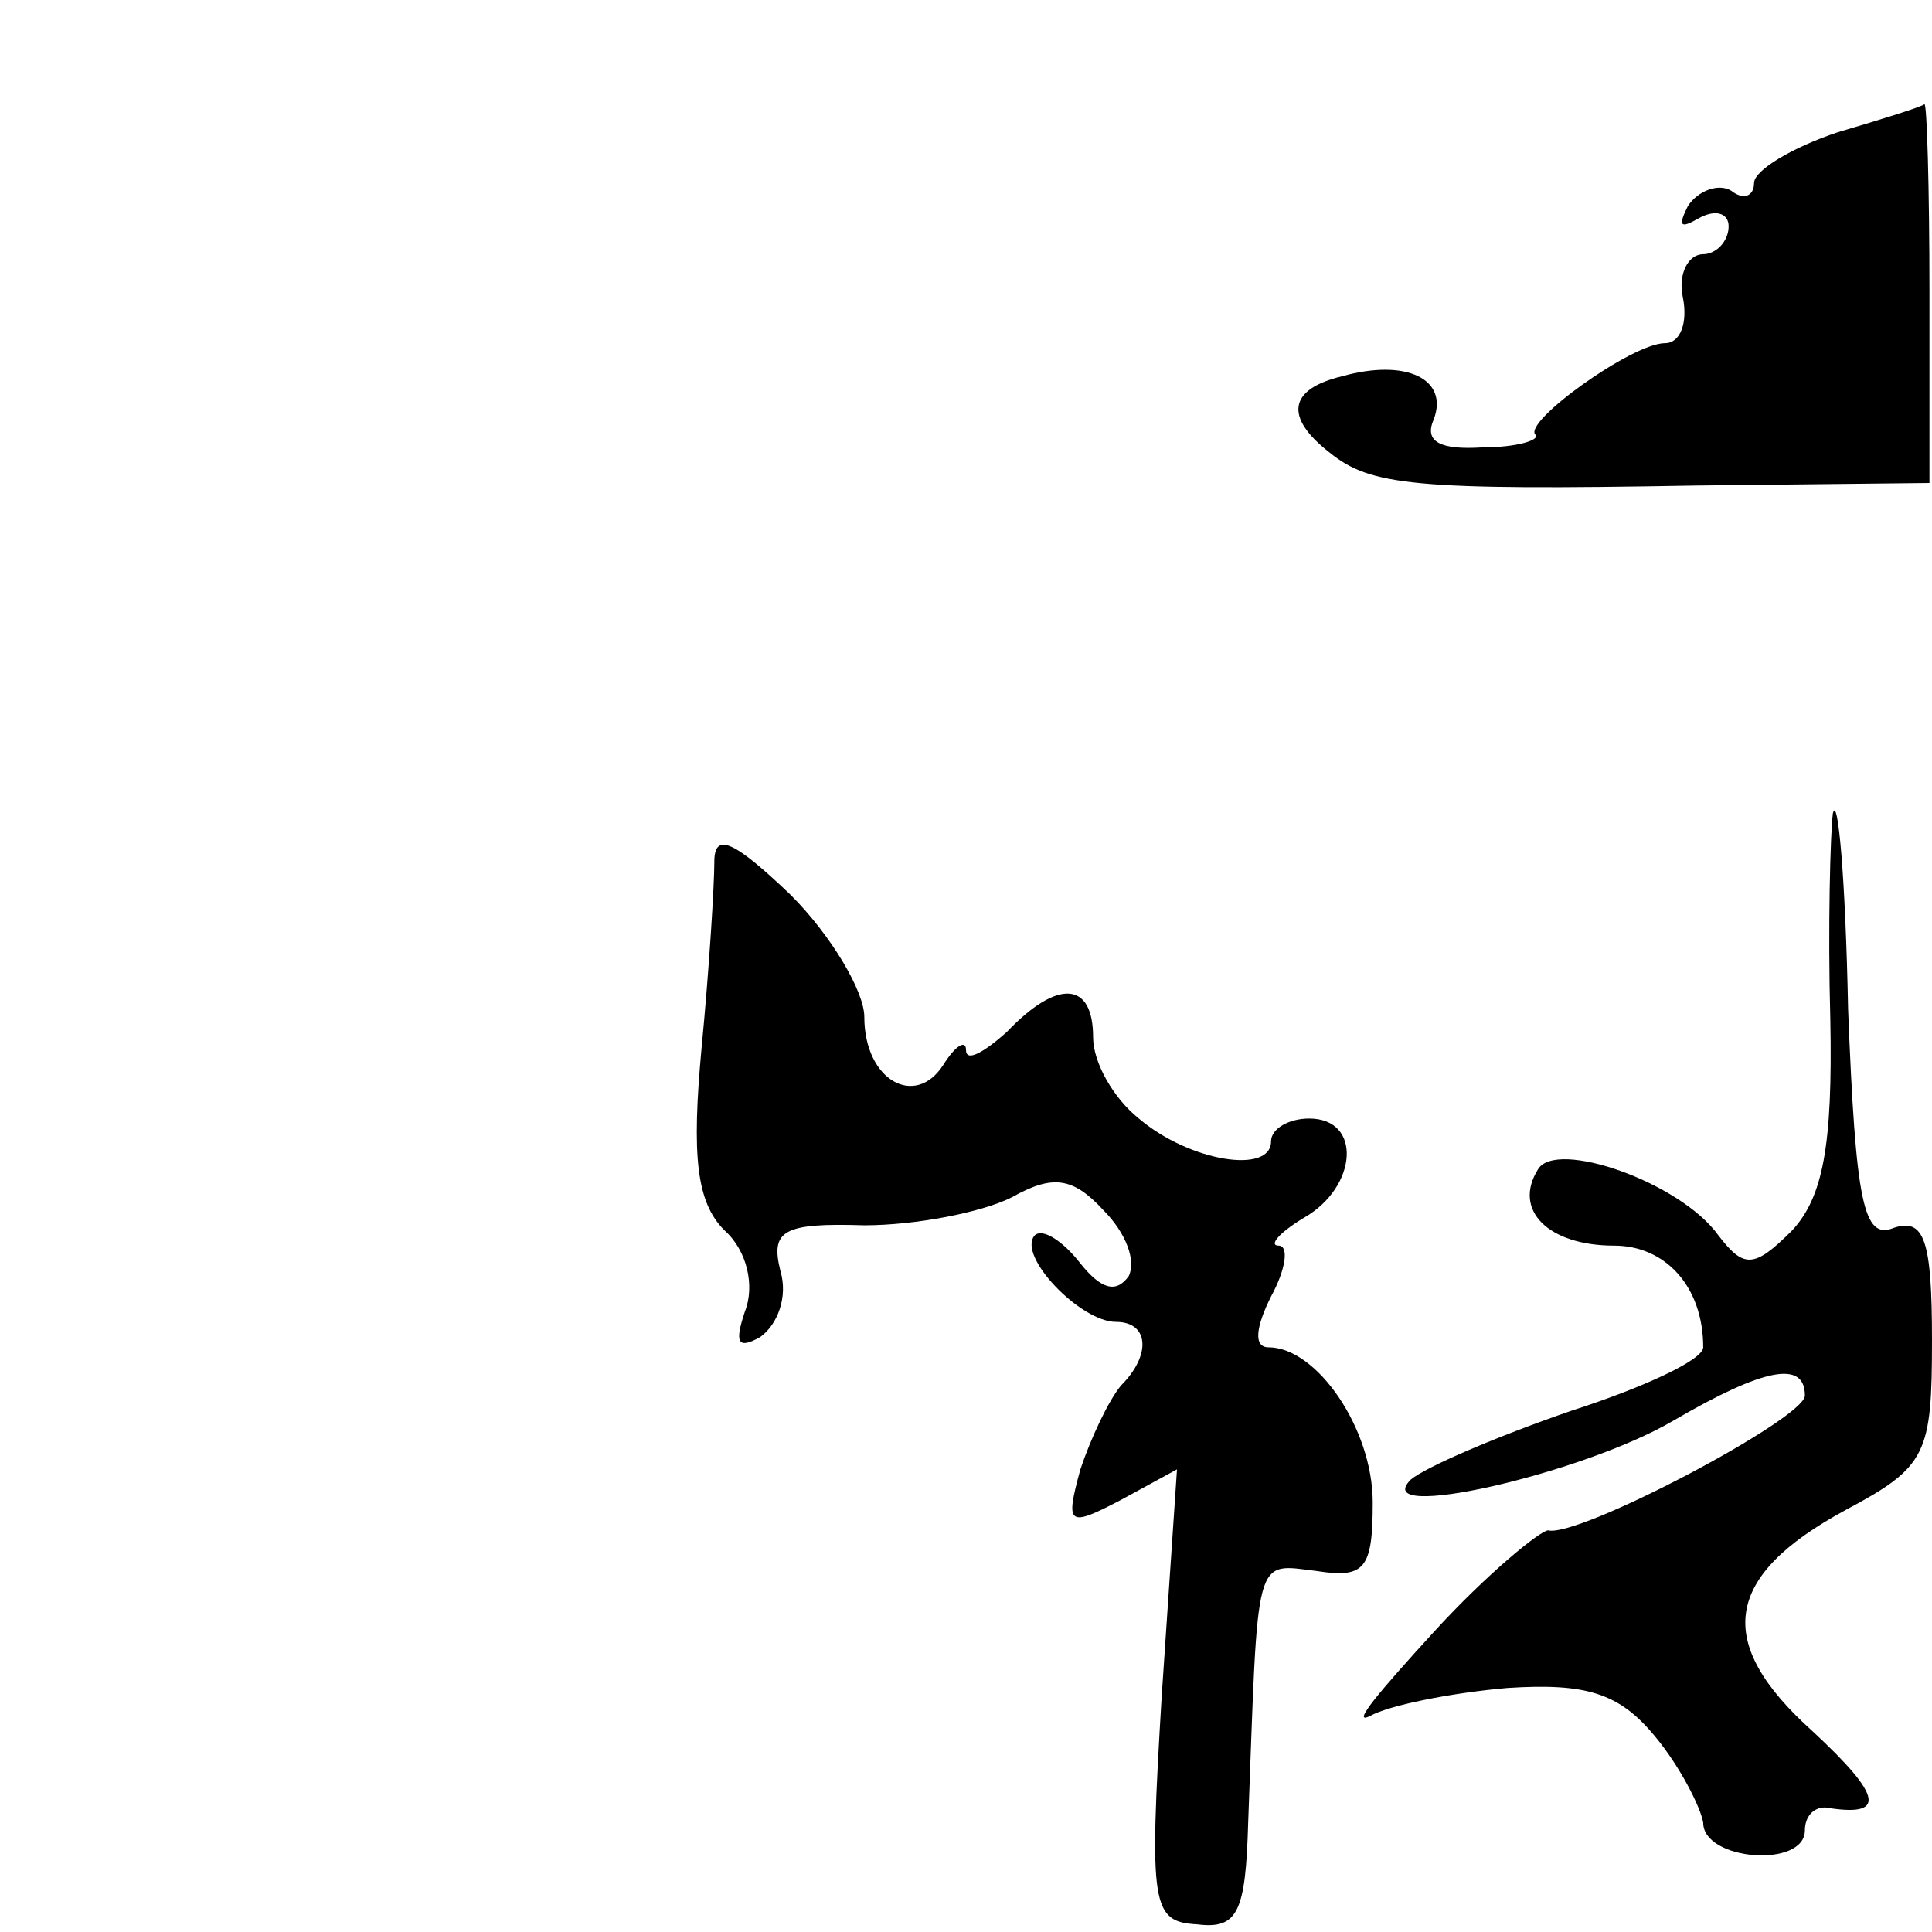 <?xml version="1.0" standalone="no"?>
<!DOCTYPE svg PUBLIC "-//W3C//DTD SVG 20010904//EN"
 "http://www.w3.org/TR/2001/REC-SVG-20010904/DTD/svg10.dtd">
<svg version="1.0" xmlns="http://www.w3.org/2000/svg"
 width="76pt" height="76pt" viewBox="0 0 76 76"
 preserveAspectRatio="xMidYMid meet">
<g transform="translate(0,76) scale(0.1,-0.1)"
fill="#000000" stroke="none">
<path d="M723 708 c-18 -6 -33 -15 -33 -20 0 -5 -4 -7 -9 -3 -5 3 -13 0 -17
-6 -4 -8 -3 -9 4 -5 7 4 12 2 12 -3 0 -6 -5 -11 -10 -11 -6 0 -10 -8 -8 -17 2
-10 -1 -18 -7 -18 -13 0 -56 -31 -51 -36 2 -2 -7 -5 -21 -5 -16 -1 -23 2 -19
11 6 16 -11 24 -36 17 -21 -5 -23 -16 -5 -30 16 -13 33 -15 144 -13 l92 1 0
75 c0 41 -1 75 -2 74 -1 -1 -17 -6 -34 -11z"/>
<path d="M721 440 c-1 -8 -2 -45 -1 -81 1 -50 -3 -70 -15 -83 -15 -15 -19 -15
-29 -2 -15 21 -64 38 -71 26 -10 -16 4 -30 30 -30 20 0 35 -16 35 -40 0 -5
-24 -16 -52 -25 -29 -10 -57 -22 -63 -27 -17 -17 67 2 103 23 36 21 52 24 52
10 0 -9 -89 -56 -101 -53 -3 0 -24 -17 -45 -40 -21 -23 -33 -37 -25 -33 7 4
31 9 54 11 31 2 44 -2 58 -19 10 -12 18 -28 19 -34 0 -15 40 -18 40 -3 0 5 3
9 8 9 24 -4 23 4 -5 30 -39 35 -35 61 13 87 32 17 34 22 34 67 0 39 -3 48 -15
44 -12 -5 -15 10 -18 86 -1 51 -4 85 -6 77z"/>
<path d="M281 421 c0 -9 -2 -42 -5 -73 -4 -43 -2 -61 9 -72 9 -8 12 -22 8 -32
-4 -12 -3 -15 6 -10 7 5 11 16 8 26 -4 16 1 19 33 18 20 0 46 5 58 11 16 9 24
8 36 -5 9 -9 13 -20 10 -26 -5 -7 -11 -5 -19 5 -7 9 -15 14 -18 11 -7 -8 18
-34 32 -34 13 0 14 -13 2 -25 -5 -6 -12 -21 -16 -33 -6 -22 -5 -23 16 -12 l22
12 -6 -89 c-5 -83 -4 -89 14 -90 16 -2 19 5 20 40 4 107 2 102 27 99 19 -3 22
1 22 27 0 29 -22 61 -41 61 -6 0 -5 8 1 20 6 11 7 20 3 20 -4 0 0 5 10 11 21
12 23 39 2 39 -8 0 -15 -4 -15 -9 0 -13 -32 -8 -52 9 -10 8 -18 22 -18 32 0
22 -14 23 -34 2 -9 -8 -16 -12 -16 -7 0 4 -4 2 -9 -6 -11 -17 -31 -6 -31 19 0
10 -13 32 -29 48 -22 21 -30 25 -30 13z"/>
</g>
</svg>
